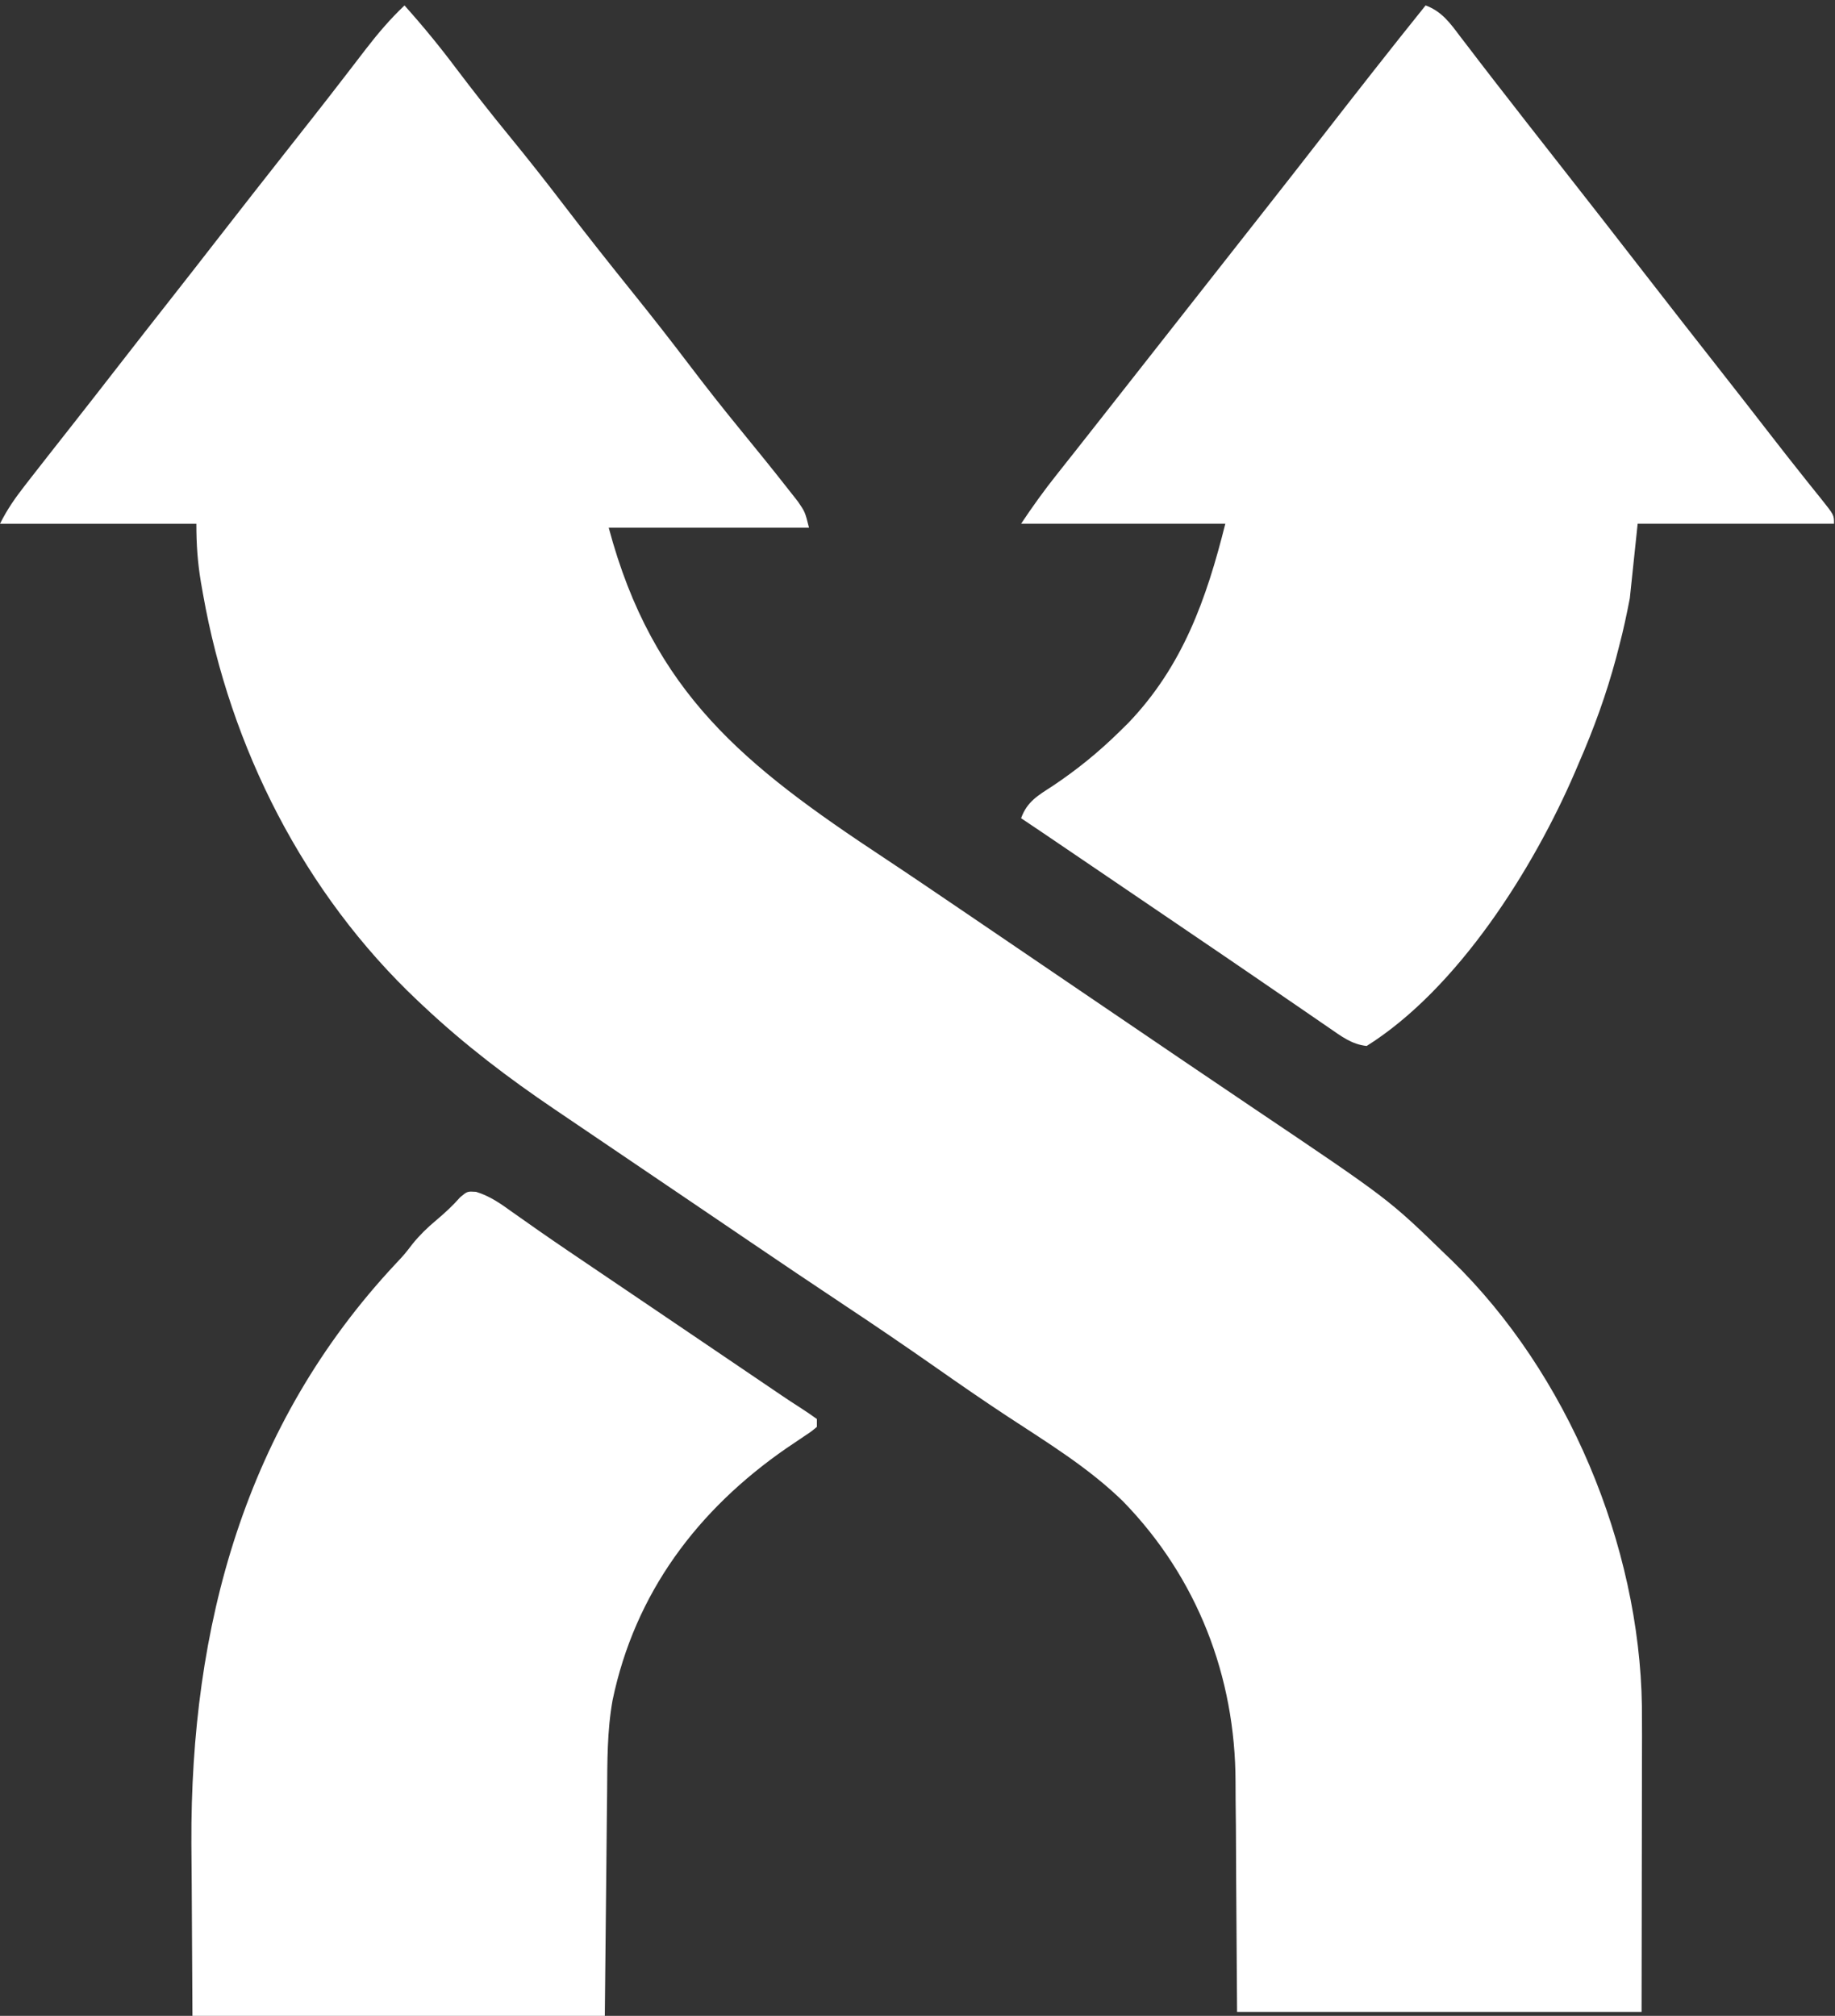 <svg width="314" height="345" viewBox="0 0 314 345" fill="none" xmlns="http://www.w3.org/2000/svg">
<rect x="0" y="0" width="314" height="345" fill="#333333" stroke="none"/>
<path d="M-1.1133e-05 89.64C1.259 87.121 2.602 85.216 4.326 83.004C4.623 82.621 4.921 82.238 5.227 81.844C6.17 80.632 7.116 79.423 8.064 78.215C8.357 77.842 8.649 77.469 8.95 77.085C10.135 75.576 11.32 74.067 12.507 72.56C15.071 69.303 17.618 66.033 20.16 62.759C23.243 58.791 26.337 54.831 29.445 50.883C31.963 47.683 34.463 44.47 36.961 41.255C41.266 35.713 45.598 30.191 49.94 24.678C50.836 23.54 51.731 22.401 52.627 21.262C52.924 20.886 53.221 20.509 53.527 20.12C55.326 17.832 57.112 15.534 58.888 13.227C59.305 12.686 59.723 12.145 60.153 11.587C60.968 10.53 61.782 9.472 62.592 8.412C64.661 5.733 66.757 3.261 69.217 0.934C72.326 4.404 75.244 7.959 78.037 11.686C81.006 15.61 84.033 19.473 87.151 23.279C90.329 27.157 93.422 31.085 96.465 35.07C100.386 40.204 104.403 45.265 108.451 50.298C111.657 54.284 114.804 58.306 117.896 62.381C120.798 66.204 123.761 69.965 126.8 73.679C129.529 77.019 132.248 80.363 134.906 83.76C135.443 84.442 135.98 85.125 136.534 85.828C137.762 87.624 137.762 87.624 138.434 90.312C127.124 90.312 115.814 90.312 104.162 90.312C111.703 118.591 127.446 131.06 151.127 146.718C155.517 149.623 159.869 152.582 164.223 155.539C164.629 155.815 165.036 156.091 165.455 156.375C171.81 160.691 178.162 165.012 184.515 169.333C189.324 172.604 194.136 175.872 198.95 179.138C200.131 179.939 201.311 180.741 202.491 181.543C206.543 184.294 210.599 187.038 214.663 189.772C237.617 205.226 237.617 205.226 247.3 214.634C247.856 215.166 247.856 215.166 248.422 215.708C268.242 235.009 280.545 264.445 280.959 292.014C280.987 295.344 280.977 298.673 280.966 302.003C280.965 303.09 280.965 304.177 280.964 305.263C280.961 309.256 280.952 313.249 280.943 317.242C280.929 326.181 280.915 335.121 280.901 344.332C258.059 344.332 235.217 344.332 211.684 344.332C211.516 320.14 211.516 320.14 211.484 312.569C211.461 310.282 211.461 310.282 211.435 307.995C211.426 306.995 211.421 305.995 211.421 304.996C211.401 286.91 204.848 269.982 192.195 256.971C186.272 251.175 179.176 246.865 172.282 242.333C168.188 239.637 164.162 236.852 160.149 234.038C154.848 230.329 149.508 226.692 144.115 223.118C138.868 219.636 133.65 216.111 128.438 212.576C128 212.279 127.563 211.982 127.112 211.676C125.316 210.459 123.521 209.241 121.726 208.023C118.49 205.827 115.252 203.634 112.013 201.443C107.66 198.497 103.308 195.549 98.958 192.598C97.615 191.687 96.272 190.777 94.927 189.868C87.004 184.512 79.559 178.854 72.577 172.297C72.22 171.963 71.863 171.629 71.495 171.284C52.012 152.897 39.376 127.942 34.735 101.652C34.619 100.999 34.504 100.346 34.385 99.672C33.807 96.199 33.601 93.228 33.601 89.64C22.512 89.64 11.424 89.64 -1.1133e-05 89.64Z" fill="white"/>
<path d="M174.727 140.033C175.753 137.179 177.615 136.142 180.103 134.531C184.249 131.763 187.964 128.752 191.527 125.249C192.292 124.496 192.292 124.496 193.073 123.729C202.376 114.008 206.437 102.569 209.671 89.632C198.139 89.632 186.608 89.632 174.727 89.632C176.668 86.719 178.644 83.961 180.817 81.232C181.476 80.399 182.134 79.566 182.793 78.733C183.295 78.1 183.295 78.1 183.807 77.455C185.378 75.47 186.94 73.479 188.503 71.488C189.119 70.704 189.735 69.92 190.351 69.136C190.656 68.748 190.961 68.36 191.275 67.96C208.831 45.615 208.831 45.615 209.755 44.44C210.372 43.654 210.99 42.868 211.608 42.081C213.122 40.154 214.636 38.227 216.152 36.302C219.606 31.913 223.045 27.513 226.471 23.103C232.246 15.671 238.046 8.261 243.944 0.927C246.747 1.96 248.174 3.996 249.908 6.303C250.564 7.157 251.22 8.011 251.877 8.865C252.397 9.548 252.397 9.548 252.929 10.246C254.845 12.753 256.789 15.238 258.728 17.727C259.533 18.763 260.338 19.799 261.143 20.835C263.13 23.39 265.126 25.936 267.128 28.479C271.93 34.58 276.687 40.715 281.45 46.847C285.694 52.309 289.942 57.769 294.222 63.204C297.141 66.915 300.039 70.642 302.931 74.373C304.834 76.825 306.745 79.269 308.683 81.694C309.201 82.345 309.201 82.345 309.73 83.009C310.378 83.822 311.029 84.632 311.683 85.44C313.833 88.139 313.833 88.139 313.833 89.632C302.745 89.632 291.657 89.632 280.232 89.632C279.789 93.846 279.345 98.059 278.888 102.4C278.351 105.16 277.799 107.803 277.082 110.507C276.907 111.184 276.732 111.861 276.552 112.558C274.886 118.788 272.729 124.72 270.152 130.625C269.95 131.1 269.747 131.575 269.539 132.064C262.419 148.632 249.487 169.189 233.864 179.01C231.288 178.742 229.481 177.319 227.388 175.881C226.836 175.504 226.836 175.504 226.273 175.119C225.062 174.292 223.856 173.459 222.649 172.626C221.799 172.043 220.949 171.461 220.098 170.879C218.356 169.687 216.615 168.492 214.876 167.297C211.246 164.803 207.602 162.331 203.959 159.857C202.599 158.933 201.239 158.008 199.88 157.083C194.997 153.763 190.112 150.447 185.227 147.131C184.813 146.851 184.4 146.57 183.974 146.281C182.804 145.487 181.635 144.693 180.465 143.9C179.794 143.445 179.123 142.989 178.432 142.52C177.2 141.687 175.964 140.858 174.727 140.033Z" fill="white"/>
<path d="M32.932 345C32.87 333.856 32.87 333.856 32.806 322.488C32.788 320.179 32.769 317.87 32.75 315.491C32.578 278.411 41.901 243.858 67.724 216.268C69.241 214.648 69.241 214.648 70.591 212.889C71.835 211.36 73.092 210.142 74.597 208.876C76.119 207.59 77.438 206.39 78.755 204.886C79.973 203.878 79.973 203.878 81.461 203.972C83.838 204.706 85.625 205.965 87.617 207.406C88.579 208.084 89.543 208.761 90.507 209.437C91.062 209.828 91.617 210.218 92.189 210.621C95.616 213.008 99.081 215.341 102.542 217.68C104.333 218.89 106.124 220.102 107.914 221.314C109.302 222.253 110.689 223.192 112.077 224.131C114.971 226.09 117.863 228.05 120.756 230.01C121.708 230.655 122.66 231.301 123.613 231.946C124.986 232.877 126.359 233.808 127.732 234.738C128.999 235.597 130.265 236.455 131.531 237.313C132.25 237.8 132.969 238.287 133.71 238.79C134.768 239.503 135.827 240.215 136.908 240.893C137.887 241.514 138.838 242.181 139.782 242.854C139.782 243.298 139.782 243.741 139.782 244.198C138.861 244.974 138.861 244.974 137.566 245.834C136.855 246.316 136.855 246.316 136.129 246.807C135.359 247.325 135.359 247.325 134.574 247.852C119.37 258.378 108.649 272.619 104.821 290.982C103.879 296.251 103.925 301.537 103.887 306.871C103.876 307.851 103.864 308.831 103.851 309.811C103.809 313.406 103.778 317.002 103.745 320.598C103.662 328.65 103.579 336.703 103.493 345C80.208 345 56.923 345 32.932 345Z" fill="white"/>
</svg>

